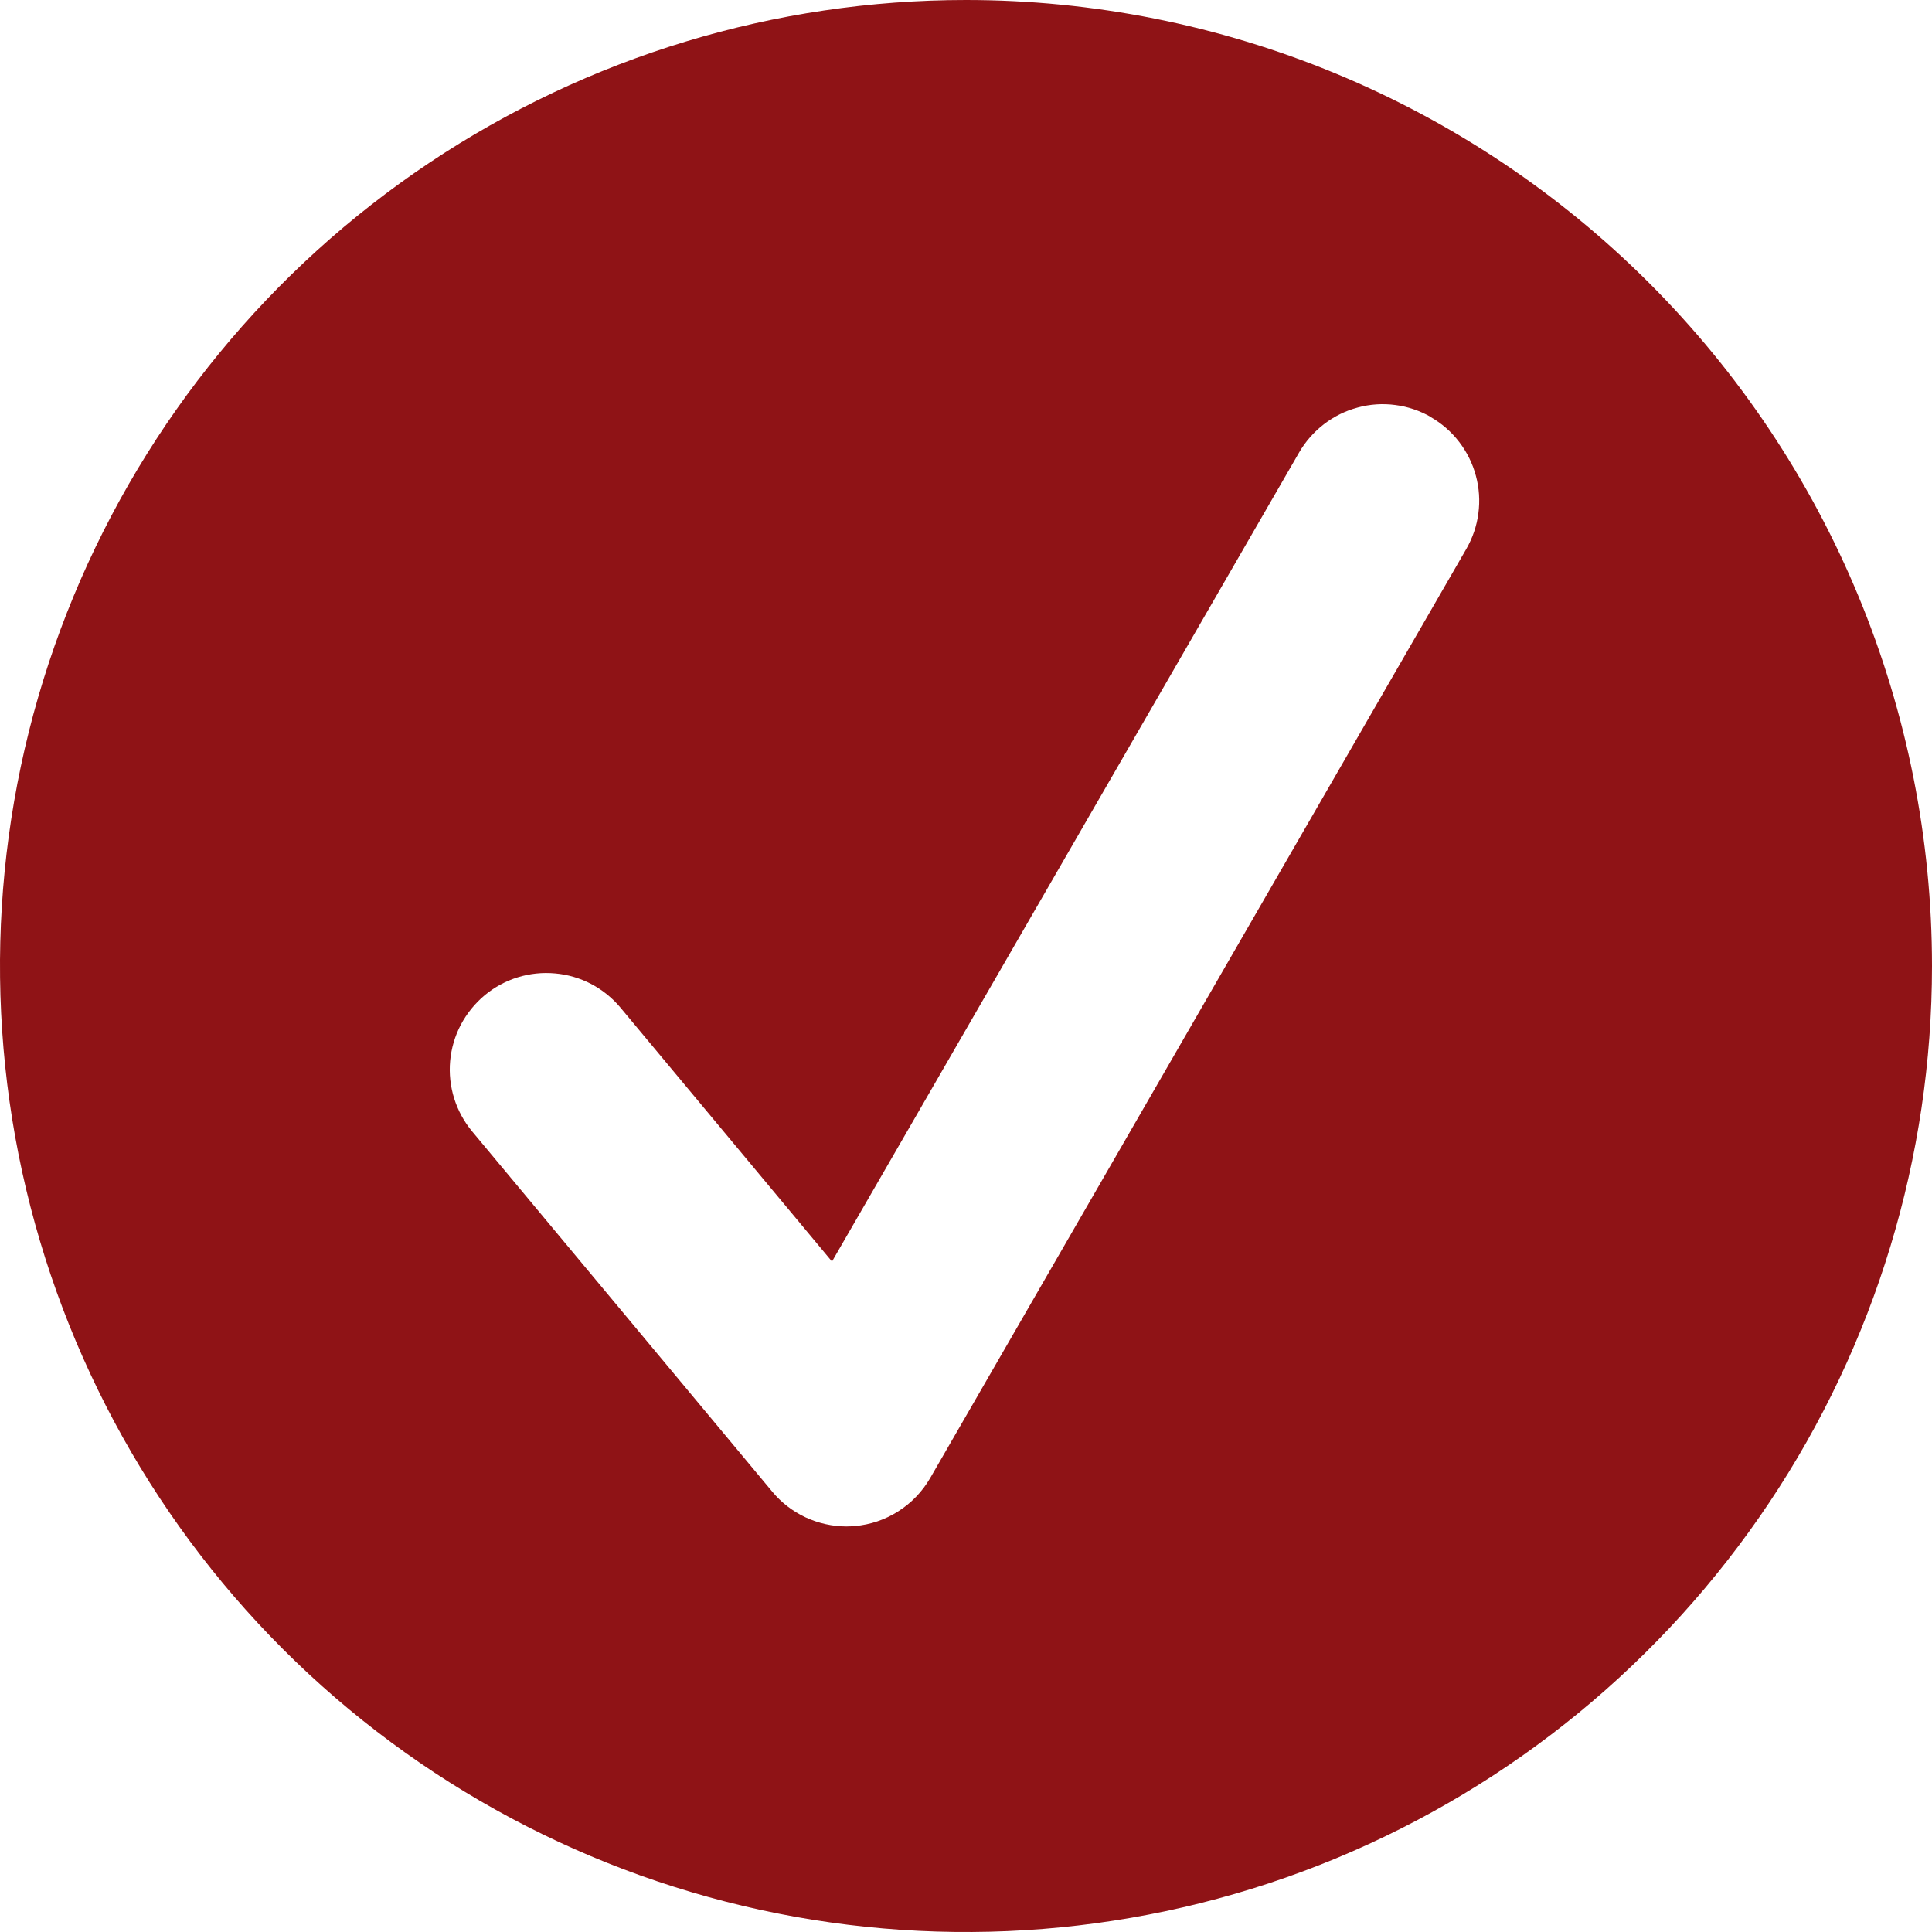 <svg width="25" height="25" viewBox="0 0 25 25" fill="none" xmlns="http://www.w3.org/2000/svg">
<path d="M25 12.5C25 14.972 24.267 17.389 22.893 19.445C21.52 21.5 19.568 23.102 17.284 24.049C14.999 24.995 12.486 25.242 10.061 24.76C7.637 24.277 5.409 23.087 3.661 21.339C1.913 19.591 0.723 17.363 0.24 14.939C-0.242 12.514 0.005 10.001 0.952 7.716C1.898 5.432 3.5 3.48 5.555 2.107C7.611 0.733 10.028 9.97489e-08 12.5 9.97489e-08C14.142 -0 15.767 0.323 17.284 0.951C18.8 1.579 20.178 2.5 21.339 3.661C22.5 4.821 23.421 6.2 24.049 7.716C24.677 9.233 25 10.858 25 12.5ZM18.519 5.398C18.377 5.316 18.22 5.262 18.057 5.241C17.894 5.219 17.728 5.23 17.57 5.273C17.411 5.315 17.262 5.389 17.132 5.489C17.002 5.589 16.892 5.714 16.81 5.856L10.766 16.324L8.03 13.04C7.925 12.914 7.796 12.81 7.651 12.733C7.505 12.657 7.346 12.61 7.183 12.596C7.02 12.581 6.855 12.598 6.698 12.647C6.541 12.696 6.396 12.775 6.27 12.88C6.144 12.986 6.04 13.115 5.963 13.26C5.887 13.405 5.84 13.564 5.825 13.728C5.795 14.058 5.898 14.386 6.11 14.641L9.993 19.302C10.11 19.443 10.257 19.556 10.423 19.634C10.589 19.711 10.77 19.752 10.953 19.752C10.989 19.752 11.024 19.75 11.06 19.747C11.261 19.73 11.454 19.665 11.624 19.556C11.794 19.448 11.935 19.301 12.036 19.127L18.973 7.105C19.055 6.963 19.109 6.806 19.13 6.643C19.152 6.481 19.141 6.315 19.098 6.157C19.056 5.998 18.982 5.85 18.882 5.719C18.782 5.589 18.658 5.48 18.515 5.398H18.519Z" fill="#8F1316"/>
</svg>
